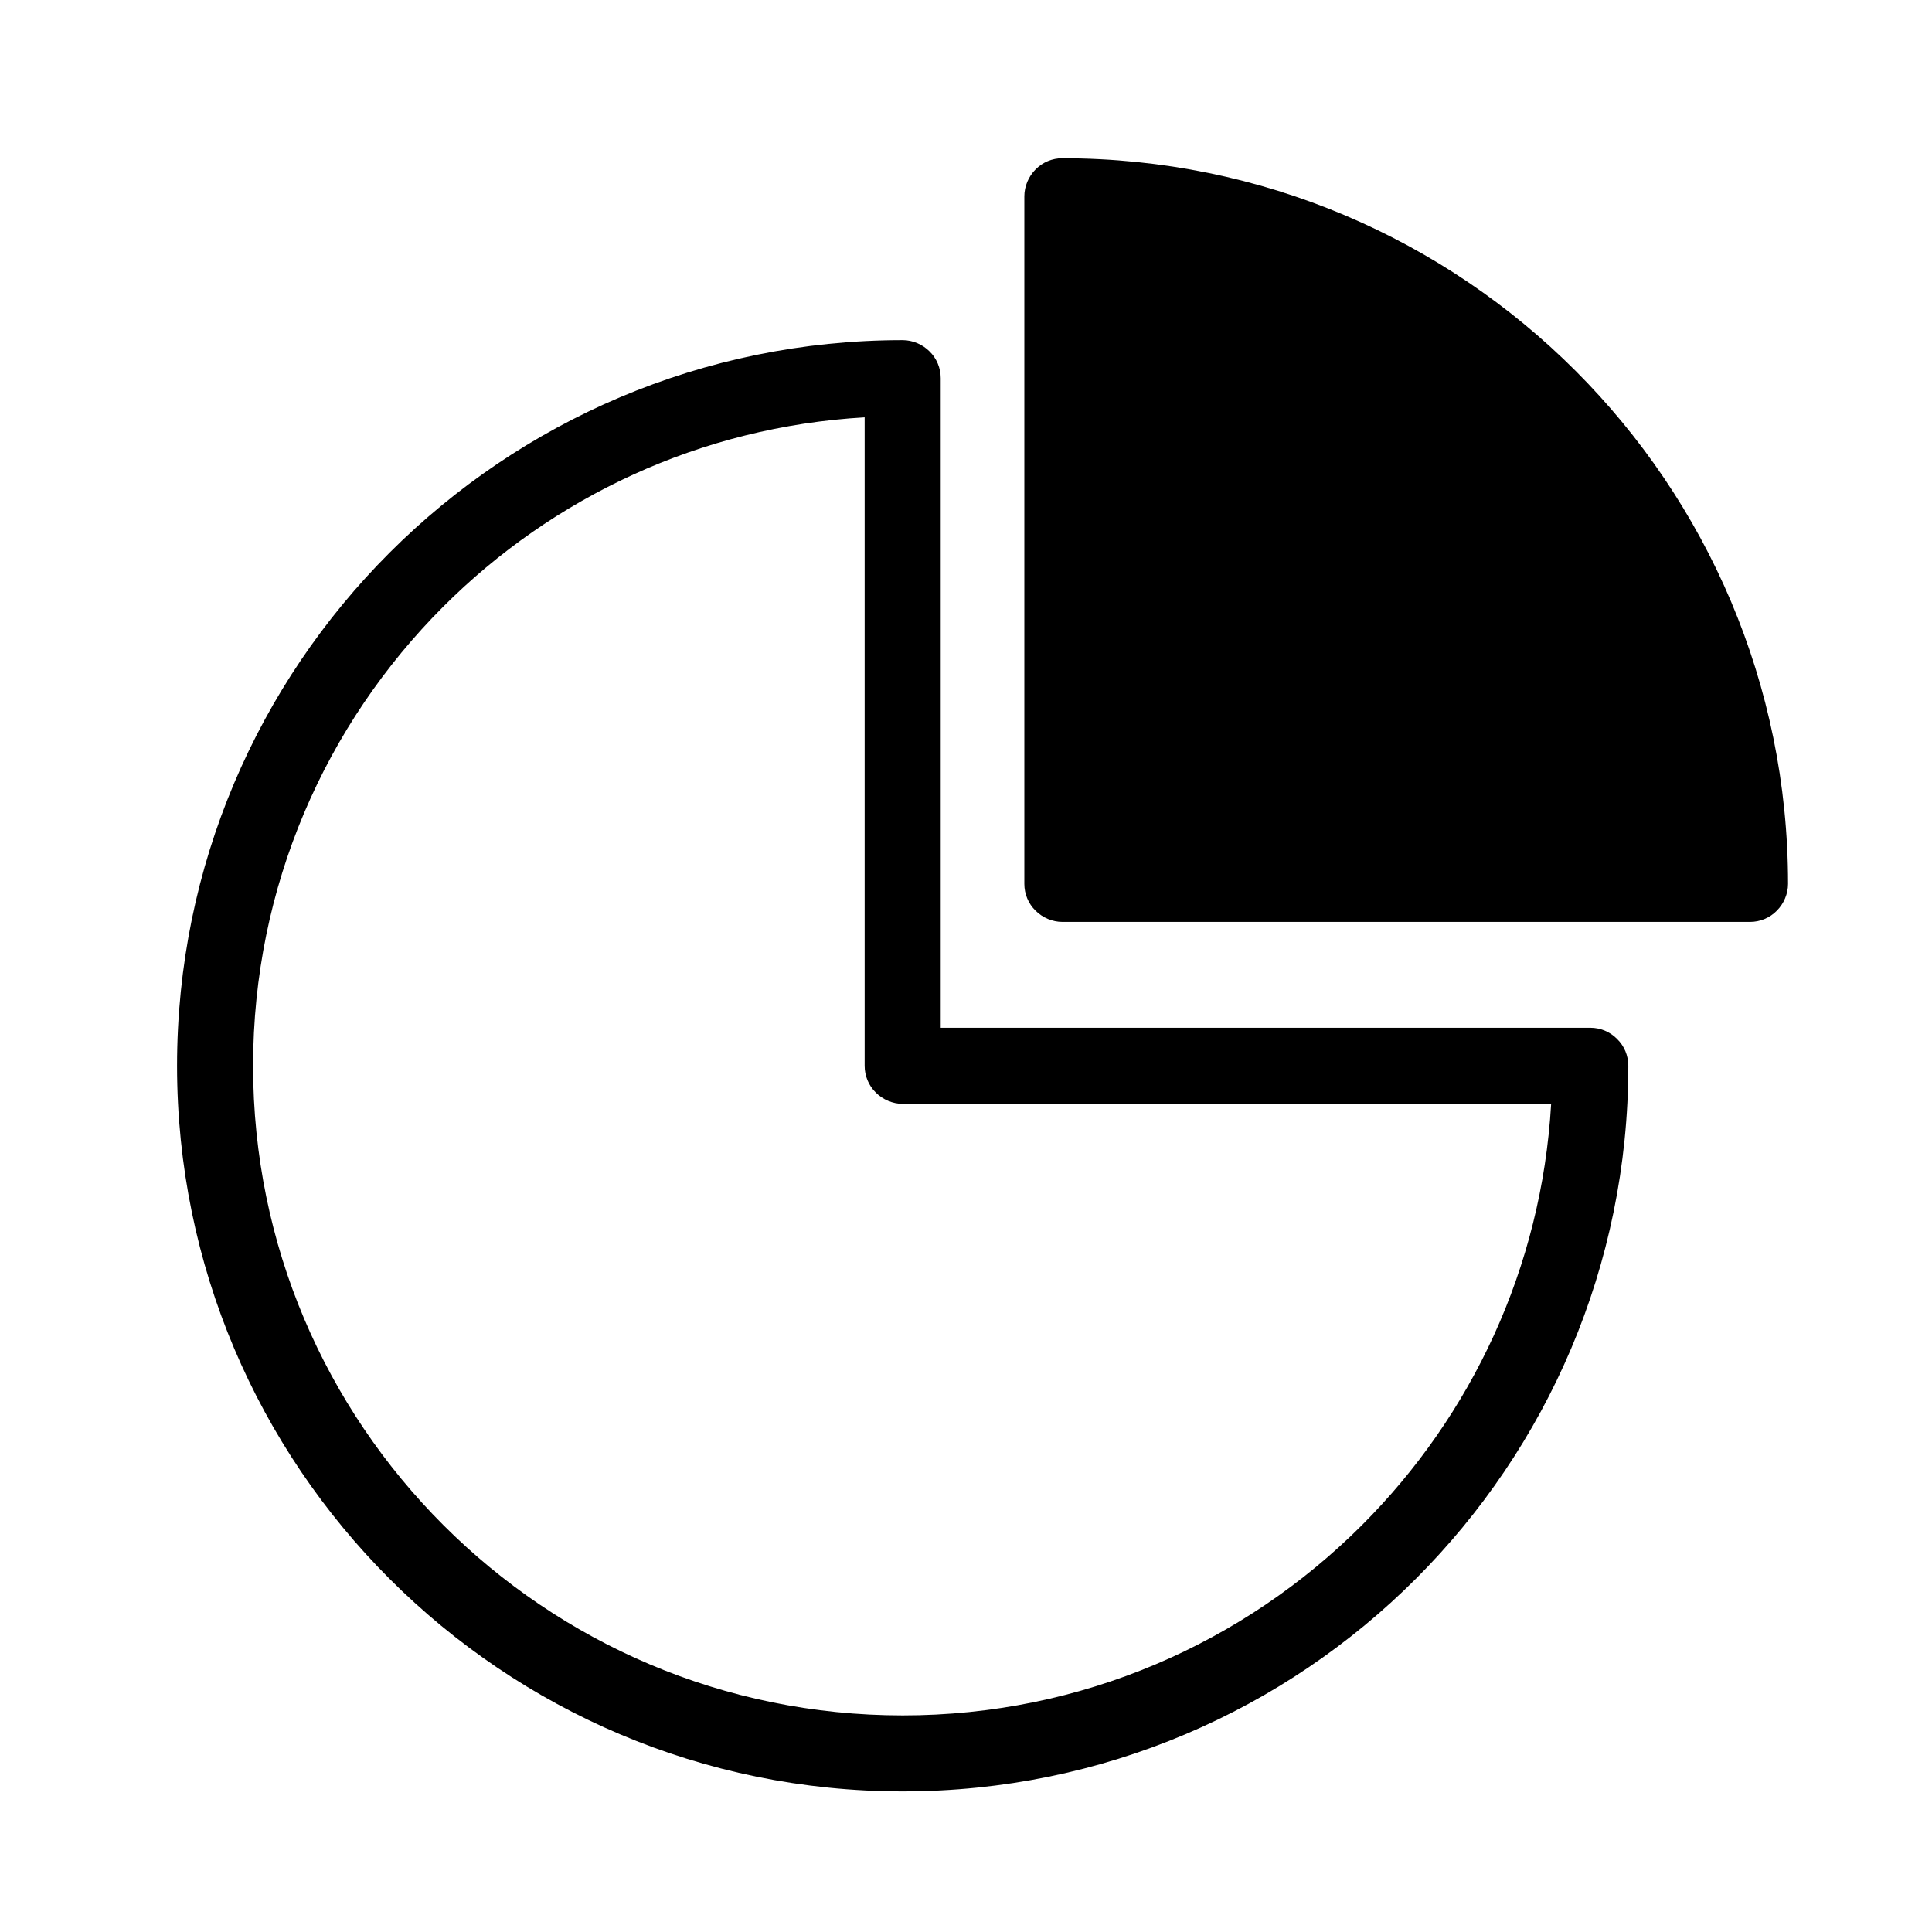 <?xml version="1.0" encoding="UTF-8"?>
<!-- Uploaded to: ICON Repo, www.iconrepo.com, Generator: ICON Repo Mixer Tools -->
<svg fill="#000000" width="800px" height="800px" version="1.1" viewBox="144 144 512 512" xmlns="http://www.w3.org/2000/svg">
 <g>
  <path d="m565.45 416.37h-172.15v-172.15c0-2.672-1.059-5.238-2.973-7.106-1.863-1.863-4.484-2.973-7.106-2.973-106.2 0-192.3 86.102-192.3 192.3 0 106.2 86.102 192.3 192.3 192.3s192.3-86.102 192.3-192.3c0-2.672-1.059-5.238-2.973-7.106-1.863-1.91-4.43-2.969-7.102-2.969zm-60.508 131.8c-31.188 31.188-74.16 50.43-121.72 50.43s-90.535-19.246-121.72-50.43c-31.188-31.188-50.43-74.16-50.43-121.72 0-47.559 19.246-90.535 50.43-121.72 28.969-28.969 68.113-47.609 111.64-50.129v171.85c0 2.672 1.059 5.238 2.973 7.106 1.863 1.863 4.484 2.973 7.106 2.973h171.85c-2.523 43.527-21.164 82.672-50.133 111.64z"/>
  <path d="m425.54 185.93c-2.672 0-5.238 1.059-7.106 2.973-1.863 1.863-2.973 4.484-2.973 7.106v182.23c0 2.672 1.059 5.238 2.973 7.106 1.863 1.863 4.484 2.973 7.106 2.973h182.23c2.672 0 5.238-1.059 7.106-2.973 1.863-1.863 2.973-4.484 2.973-7.106 0-106.2-86.102-192.3-192.3-192.3z"/>
 </g>
</svg>